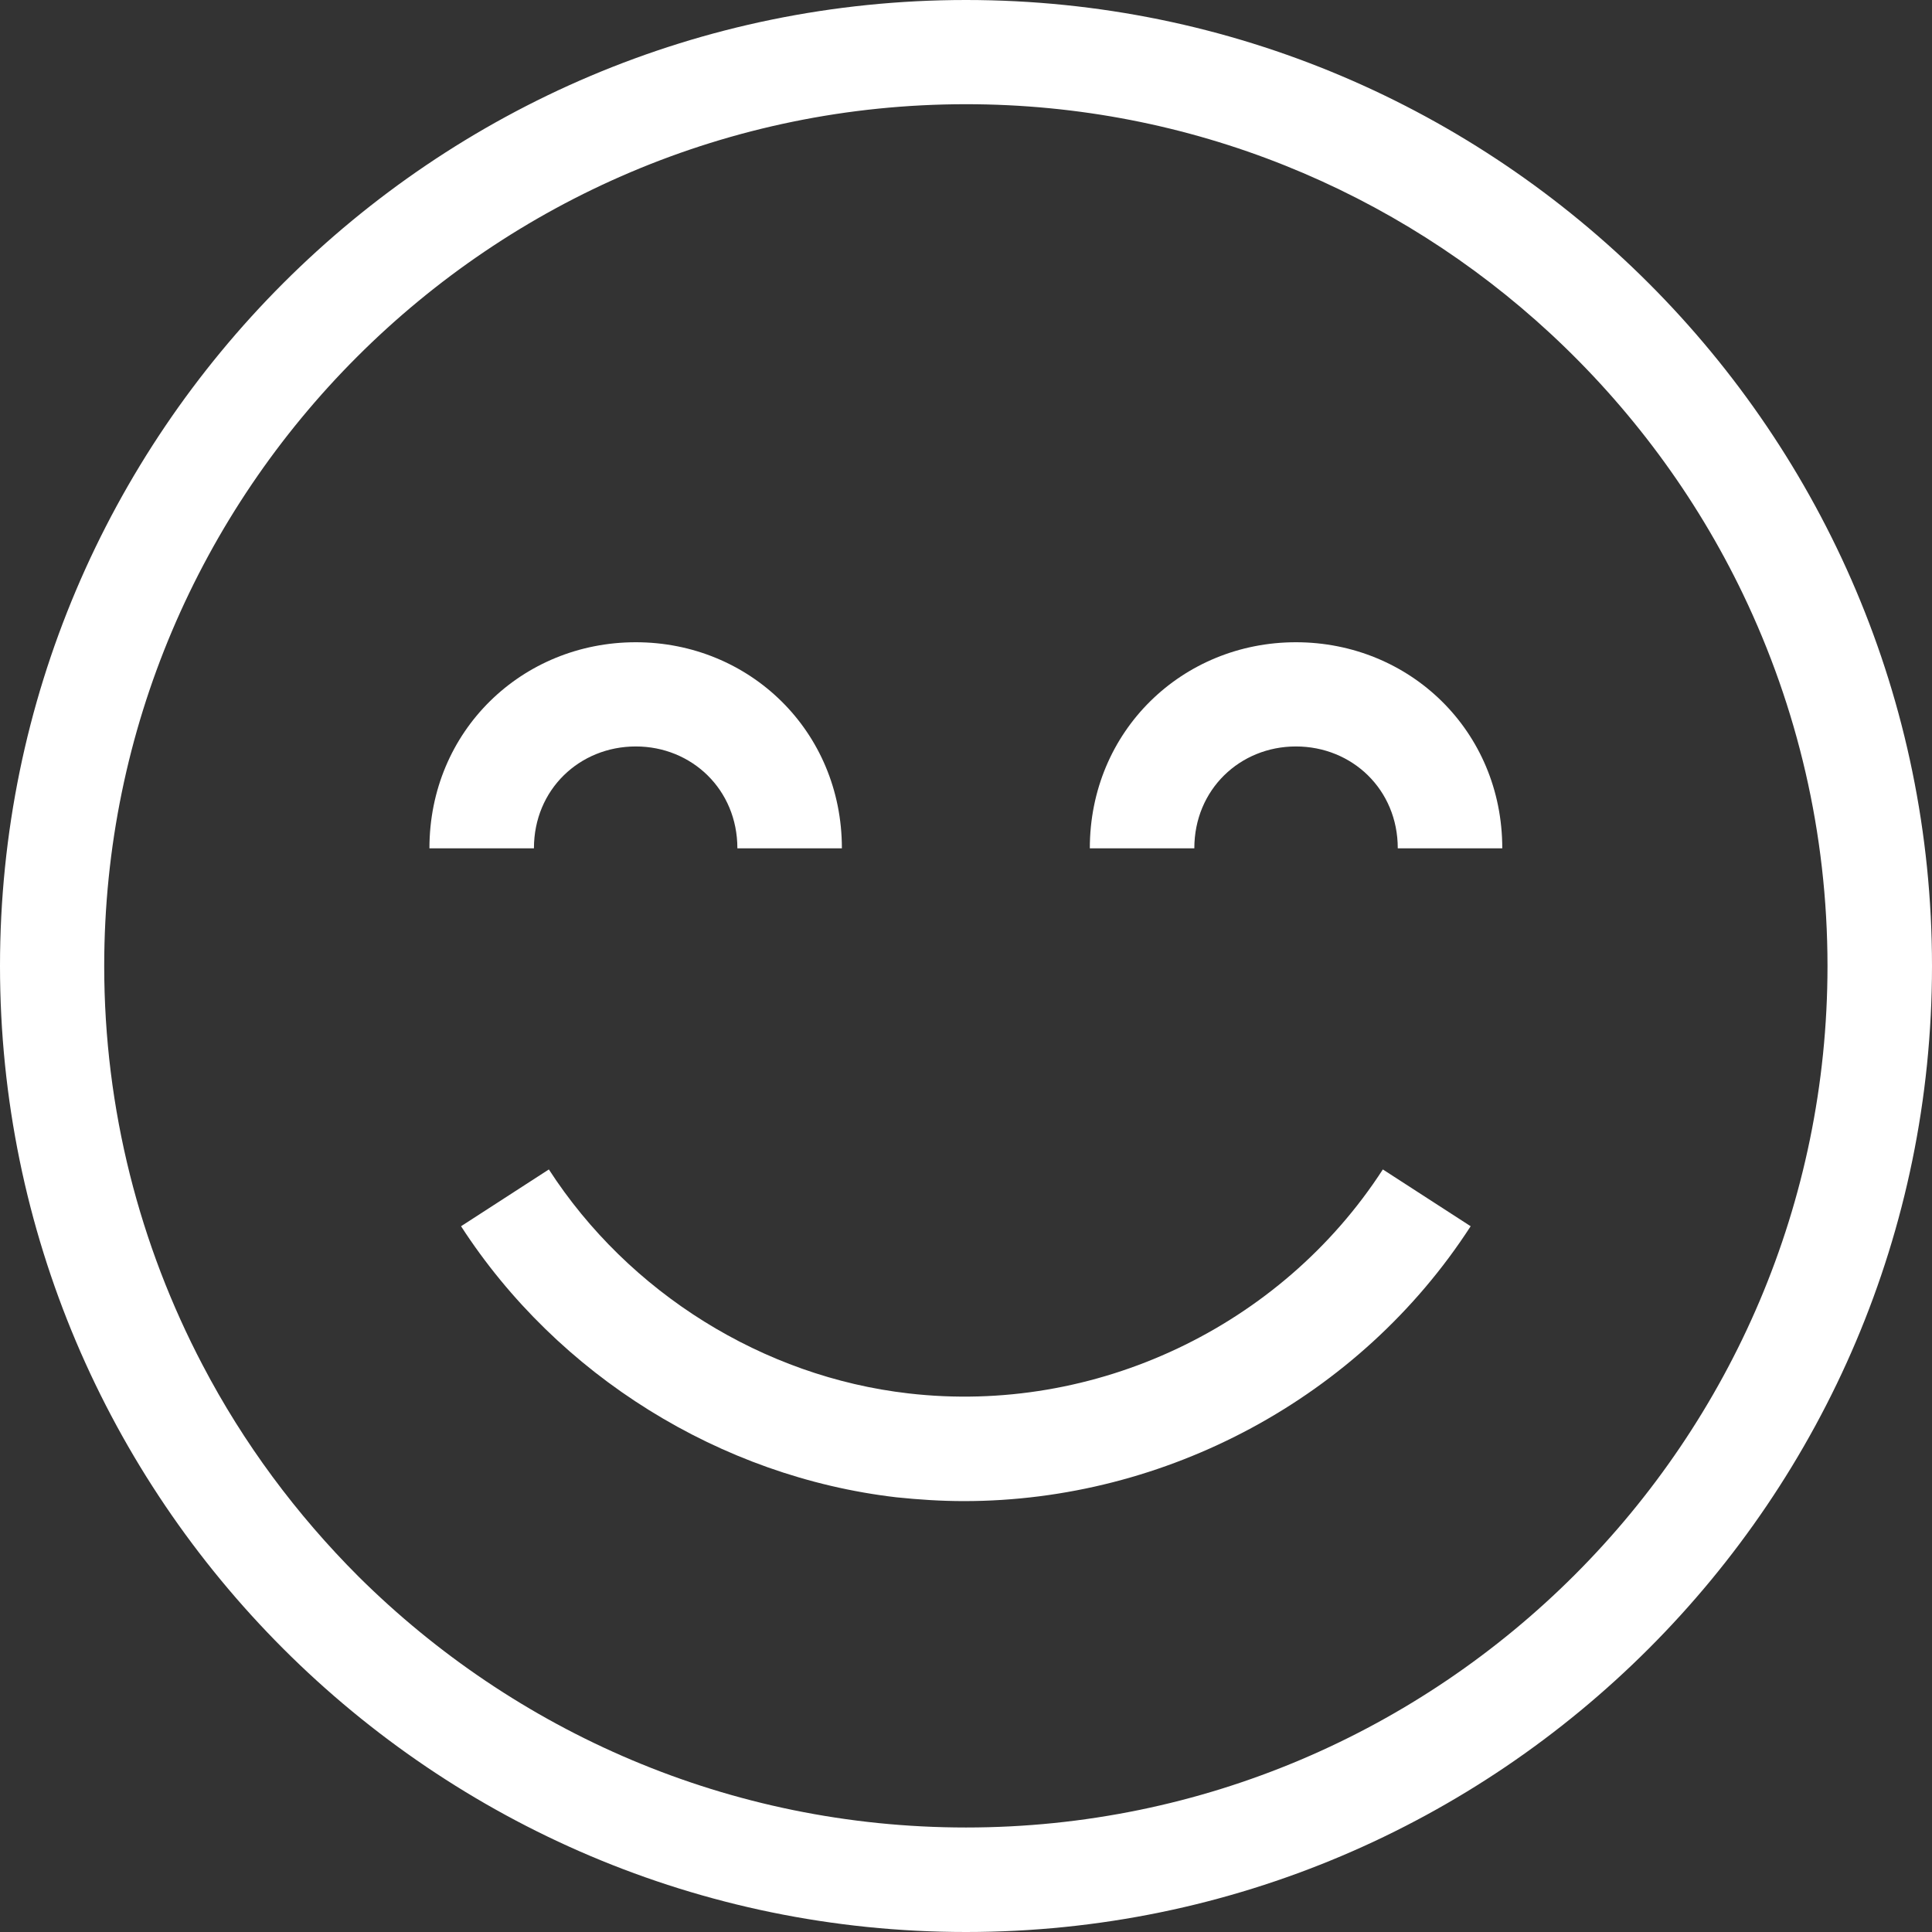 <svg width="66" height="66" viewBox="0 0 66 66" fill="none" xmlns="http://www.w3.org/2000/svg" xmlns:xlink="http://www.w3.org/1999/xlink">
	<rect x="0" y="0" width="66" height="66" fill="#333333" stroke="none"/>
	<desc>
			Created with Pixso.
	</desc>
	<defs/>
	<path id="Vector" d="M33 0C14.8 0 0 14.8 0 33C0 51.19 14.8 66 33 66C51.19 66 66 51.19 66 33C66 14.8 51.19 0 33 0ZM33 62.43C24.91 62.43 17.58 59.15 12.25 53.86C10.13 51.74 8.32 49.31 6.92 46.63C4.78 42.55 3.56 37.91 3.56 33C3.56 16.77 16.77 3.56 33 3.56C40.69 3.56 47.71 6.53 52.96 11.39C55.68 13.91 57.93 16.93 59.55 20.31C61.39 24.15 62.43 28.45 62.43 33C62.43 49.22 49.22 62.43 33 62.43Z" fill="#FFFFFF" fill-opacity="1" fill-rule="nonzero"/>
	<path id="Vector" d="M21.72 25.5C23.63 25.5 25.19 26.97 25.19 28.98L28.76 28.98C28.76 24.97 25.6 21.94 21.72 21.94C17.83 21.94 14.67 24.97 14.67 28.98L18.24 28.98C18.24 26.97 19.8 25.5 21.72 25.5Z" fill="#FFFFFF" fill-opacity="1" fill-rule="nonzero"/>
	<path id="Vector" d="M44.27 25.5C46.19 25.5 47.75 26.97 47.75 28.98L51.32 28.98C51.32 24.97 48.16 21.94 44.27 21.94C40.39 21.94 37.23 24.97 37.23 28.98L40.8 28.98C40.8 26.97 42.36 25.5 44.27 25.5Z" fill="#FFFFFF" fill-opacity="1" fill-rule="nonzero"/>
	<path id="Vector" d="M32.93 51.28C39.83 51.28 46.45 47.75 50.24 41.89L47.24 39.95C43.76 45.33 37.4 48.34 31.03 47.6C26.07 47.03 21.48 44.17 18.75 39.95L15.75 41.89C19.05 46.99 24.61 50.45 30.62 51.15C31.39 51.23 32.16 51.28 32.93 51.28Z" fill="#FFFFFF" fill-opacity="1" fill-rule="nonzero"/>
</svg>
